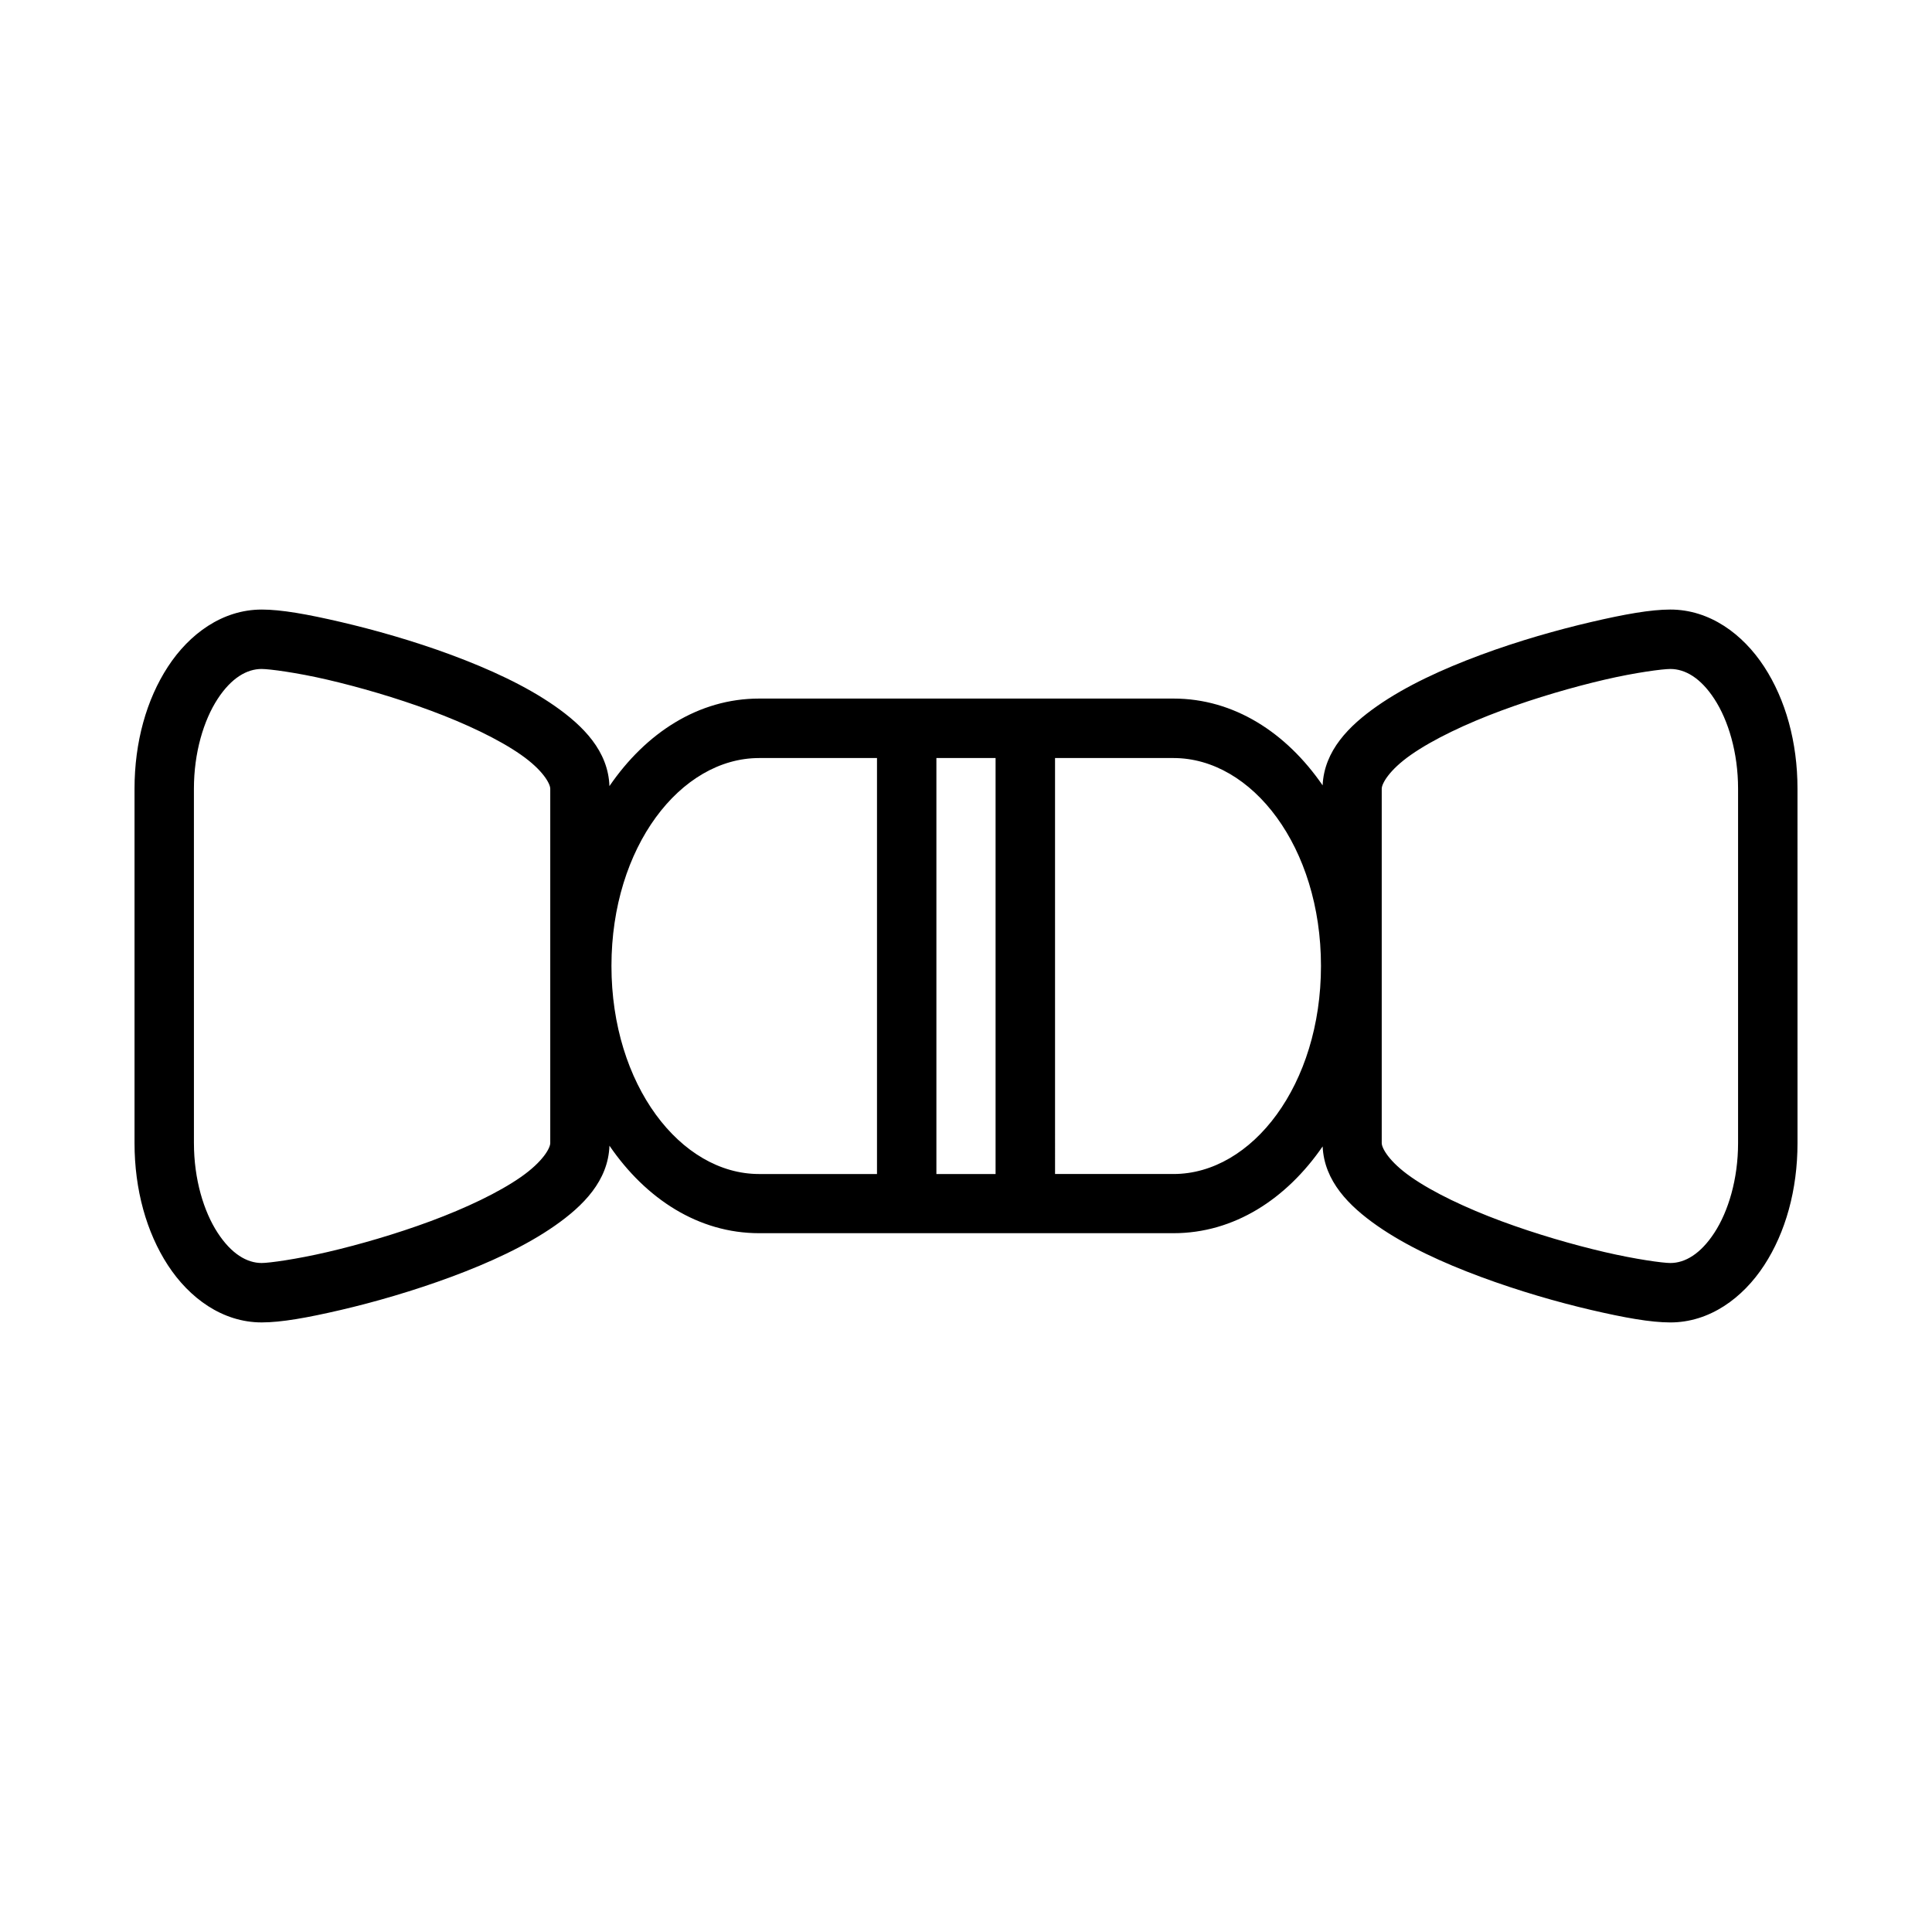 <?xml version="1.0" encoding="UTF-8"?>
<!-- Uploaded to: ICON Repo, www.iconrepo.com, Generator: ICON Repo Mixer Tools -->
<svg fill="#000000" width="800px" height="800px" version="1.1" viewBox="144 144 512 512" xmlns="http://www.w3.org/2000/svg">
 <path d="m213.35 305.54c-10.395 0-19.191 6.457-24.859 15.16-5.672 8.703-8.84 19.965-8.84 32.32v93.91c0 12.355 3.172 23.66 8.84 32.363 5.672 8.703 14.465 15.16 24.859 15.16 5.195 0 12.098-1.234 20.988-3.305 8.887-2.07 19.238-5.055 29.273-8.777s19.715-8.156 27.43-13.547c7.523-5.254 14.141-11.902 14.469-21.203 9.66 14.117 23.609 23.188 39.668 23.188h109.82c15.988 0 29.871-8.992 39.516-23 0.41 9.203 6.981 15.801 14.453 21.02 7.715 5.387 17.391 9.82 27.43 13.547 10.035 3.723 20.387 6.707 29.273 8.777s15.789 3.305 20.988 3.305c10.395 0 19.207-6.457 24.875-15.16 5.672-8.703 8.824-20.012 8.824-32.363l-0.004-93.918c0-12.355-3.156-23.613-8.824-32.32-5.672-8.703-14.48-15.16-24.875-15.16-5.199 0-12.098 1.234-20.988 3.305-8.887 2.07-19.238 4.996-29.273 8.719-10.035 3.723-19.715 8.156-27.43 13.547-7.469 5.215-14.039 11.82-14.453 21.02-9.641-14.008-23.527-23-39.516-23h-109.82c-16.059 0-30.008 9.082-39.668 23.199-0.32-9.301-6.945-15.961-14.469-21.219-7.715-5.387-17.391-9.82-27.43-13.547-10.035-3.723-20.387-6.644-29.273-8.719-8.887-2.07-15.789-3.305-20.988-3.305zm0 15.746c1.953 0 9.16 0.918 17.434 2.844 8.277 1.93 18.094 4.754 27.367 8.195 9.273 3.441 18.02 7.582 23.891 11.684 5.875 4.102 7.781 7.707 7.781 9.008v93.91c0 1.301-1.906 4.891-7.781 8.996-5.875 4.102-14.621 8.246-23.891 11.684-9.273 3.441-19.09 6.266-27.367 8.195-8.277 1.93-15.48 2.906-17.434 2.906-3.91 0-8.023-2.402-11.684-8.027-3.664-5.621-6.273-14.152-6.273-23.754l-0.004-93.91c0-9.602 2.609-18.148 6.273-23.77 3.664-5.621 7.777-7.965 11.684-7.965zm373.3 0c3.91 0 8.023 2.34 11.684 7.965 3.664 5.621 6.273 14.168 6.273 23.77v93.91c0 9.602-2.609 18.133-6.273 23.754-3.664 5.621-7.777 8.027-11.684 8.027-1.953 0-9.16-0.977-17.438-2.906-8.277-1.93-18.094-4.754-27.367-8.195-9.273-3.441-18.02-7.582-23.891-11.684-5.875-4.102-7.781-7.691-7.781-8.996v-93.914c0-1.301 1.906-4.906 7.781-9.008 5.875-4.102 14.621-8.246 23.891-11.684 9.273-3.441 19.094-6.266 27.367-8.195 8.277-1.93 15.48-2.844 17.438-2.844zm-241.48 23.602h31.242v110.24h-31.242c-20.828 0-39.129-23.645-39.129-55.148 0-31.504 18.301-55.09 39.129-55.09zm46.984 0h15.684v110.24h-15.684zm31.441 0h31.395c20.828 0 39.082 23.586 39.082 55.09 0 31.504-18.254 55.148-39.082 55.148l-31.391-0.004z"/>
</svg>